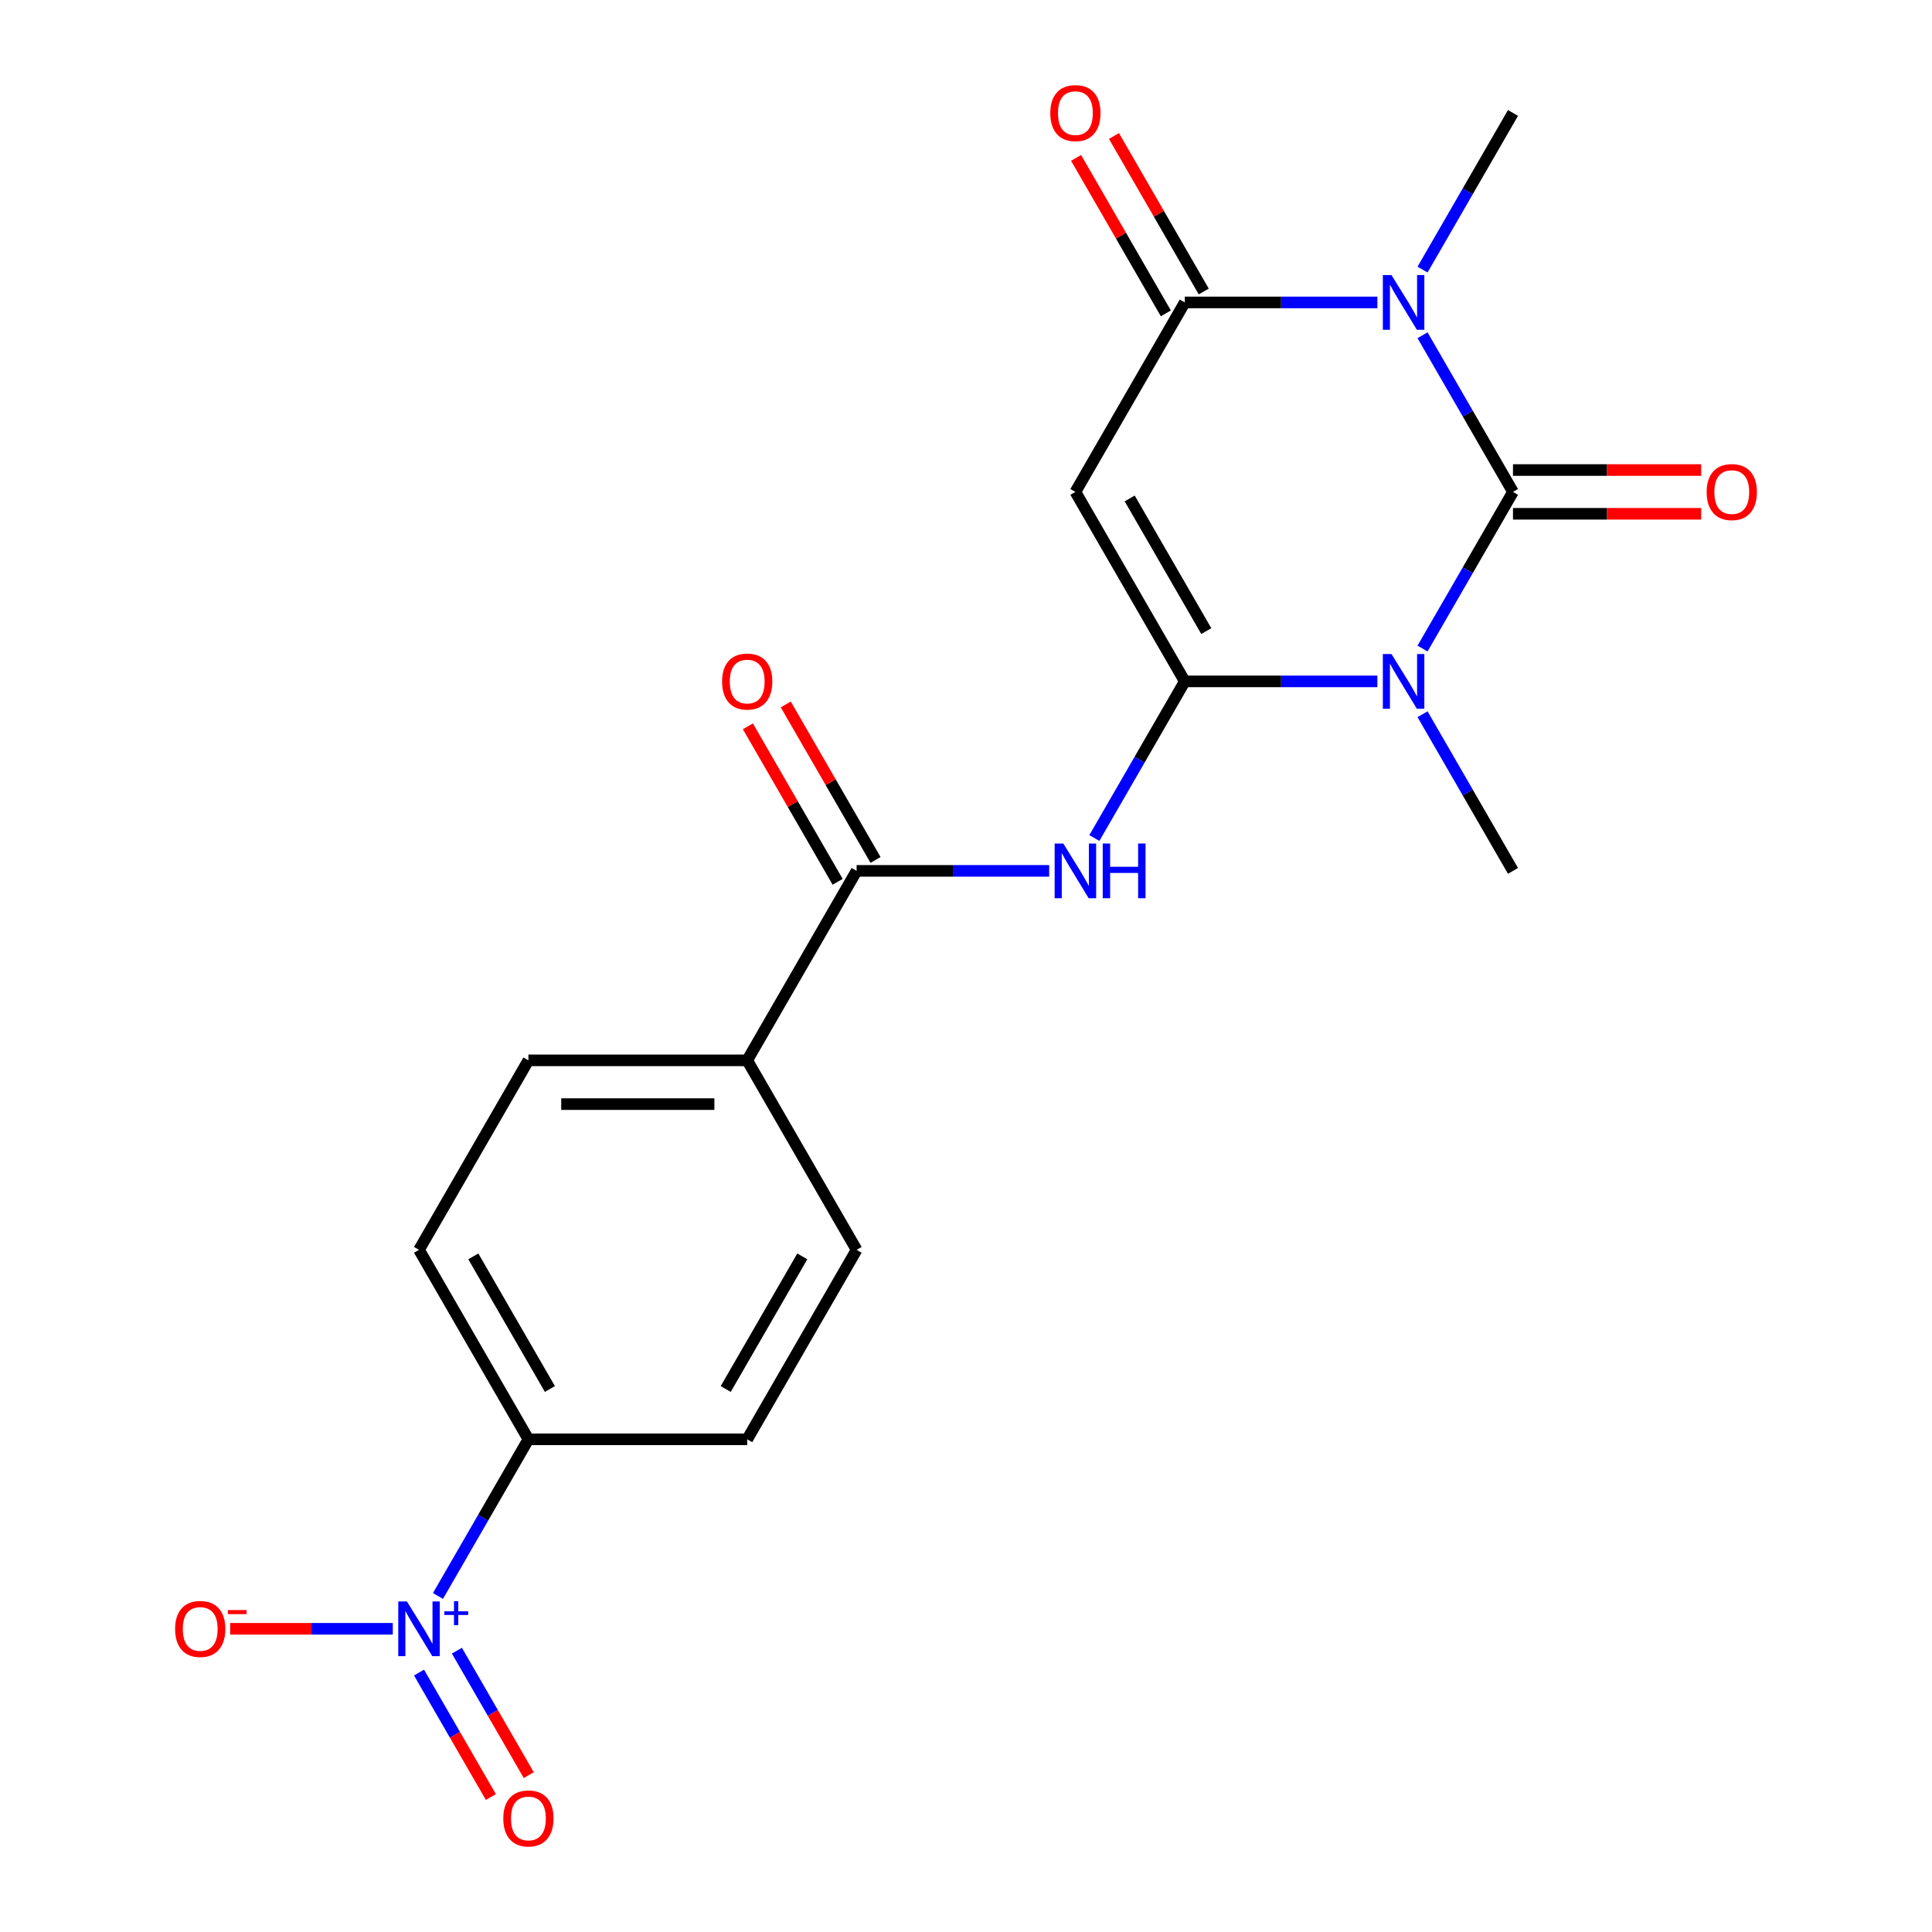 <?xml version='1.0' encoding='iso-8859-1'?>
<svg version='1.1' baseProfile='full'
              xmlns='http://www.w3.org/2000/svg'
                      xmlns:rdkit='http://www.rdkit.org/xml'
                      xmlns:xlink='http://www.w3.org/1999/xlink'
                  xml:space='preserve'
width='1000px' height='1000px' viewBox='0 0 1000 1000'>
<!-- END OF HEADER -->
<rect style='opacity:1.0;fill:#FFFFFF;stroke:none' width='1000' height='1000' x='0' y='0'> </rect>
<path class='bond-0' d='M 783.119,254.612 L 759.712,295.154' style='fill:none;fill-rule:evenodd;stroke:#000000;stroke-width:6px;stroke-linecap:butt;stroke-linejoin:miter;stroke-opacity:1' />
<path class='bond-0' d='M 759.712,295.154 L 736.305,335.696' style='fill:none;fill-rule:evenodd;stroke:#0000FF;stroke-width:6px;stroke-linecap:butt;stroke-linejoin:miter;stroke-opacity:1' />
<path class='bond-2' d='M 783.119,254.612 L 759.712,214.07' style='fill:none;fill-rule:evenodd;stroke:#000000;stroke-width:6px;stroke-linecap:butt;stroke-linejoin:miter;stroke-opacity:1' />
<path class='bond-2' d='M 759.712,214.07 L 736.305,173.528' style='fill:none;fill-rule:evenodd;stroke:#0000FF;stroke-width:6px;stroke-linecap:butt;stroke-linejoin:miter;stroke-opacity:1' />
<path class='bond-9' d='M 783.119,265.937 L 831.827,265.937' style='fill:none;fill-rule:evenodd;stroke:#000000;stroke-width:6px;stroke-linecap:butt;stroke-linejoin:miter;stroke-opacity:1' />
<path class='bond-9' d='M 831.827,265.937 L 880.535,265.937' style='fill:none;fill-rule:evenodd;stroke:#FF0000;stroke-width:6px;stroke-linecap:butt;stroke-linejoin:miter;stroke-opacity:1' />
<path class='bond-9' d='M 783.119,243.288 L 831.827,243.288' style='fill:none;fill-rule:evenodd;stroke:#000000;stroke-width:6px;stroke-linecap:butt;stroke-linejoin:miter;stroke-opacity:1' />
<path class='bond-9' d='M 831.827,243.288 L 880.535,243.288' style='fill:none;fill-rule:evenodd;stroke:#FF0000;stroke-width:6px;stroke-linecap:butt;stroke-linejoin:miter;stroke-opacity:1' />
<path class='bond-1' d='M 712.924,352.687 L 663.086,352.687' style='fill:none;fill-rule:evenodd;stroke:#0000FF;stroke-width:6px;stroke-linecap:butt;stroke-linejoin:miter;stroke-opacity:1' />
<path class='bond-1' d='M 663.086,352.687 L 613.247,352.687' style='fill:none;fill-rule:evenodd;stroke:#000000;stroke-width:6px;stroke-linecap:butt;stroke-linejoin:miter;stroke-opacity:1' />
<path class='bond-19' d='M 736.305,369.679 L 759.712,410.221' style='fill:none;fill-rule:evenodd;stroke:#0000FF;stroke-width:6px;stroke-linecap:butt;stroke-linejoin:miter;stroke-opacity:1' />
<path class='bond-19' d='M 759.712,410.221 L 783.119,450.763' style='fill:none;fill-rule:evenodd;stroke:#000000;stroke-width:6px;stroke-linecap:butt;stroke-linejoin:miter;stroke-opacity:1' />
<path class='bond-5' d='M 613.247,352.687 L 589.84,393.229' style='fill:none;fill-rule:evenodd;stroke:#000000;stroke-width:6px;stroke-linecap:butt;stroke-linejoin:miter;stroke-opacity:1' />
<path class='bond-5' d='M 589.84,393.229 L 566.434,433.771' style='fill:none;fill-rule:evenodd;stroke:#0000FF;stroke-width:6px;stroke-linecap:butt;stroke-linejoin:miter;stroke-opacity:1' />
<path class='bond-21' d='M 613.247,352.687 L 556.624,254.612' style='fill:none;fill-rule:evenodd;stroke:#000000;stroke-width:6px;stroke-linecap:butt;stroke-linejoin:miter;stroke-opacity:1' />
<path class='bond-21' d='M 624.369,326.651 L 584.732,257.999' style='fill:none;fill-rule:evenodd;stroke:#000000;stroke-width:6px;stroke-linecap:butt;stroke-linejoin:miter;stroke-opacity:1' />
<path class='bond-4' d='M 712.924,156.537 L 663.086,156.537' style='fill:none;fill-rule:evenodd;stroke:#0000FF;stroke-width:6px;stroke-linecap:butt;stroke-linejoin:miter;stroke-opacity:1' />
<path class='bond-4' d='M 663.086,156.537 L 613.247,156.537' style='fill:none;fill-rule:evenodd;stroke:#000000;stroke-width:6px;stroke-linecap:butt;stroke-linejoin:miter;stroke-opacity:1' />
<path class='bond-20' d='M 736.305,139.546 L 759.712,99.004' style='fill:none;fill-rule:evenodd;stroke:#0000FF;stroke-width:6px;stroke-linecap:butt;stroke-linejoin:miter;stroke-opacity:1' />
<path class='bond-20' d='M 759.712,99.004 L 783.119,58.462' style='fill:none;fill-rule:evenodd;stroke:#000000;stroke-width:6px;stroke-linecap:butt;stroke-linejoin:miter;stroke-opacity:1' />
<path class='bond-3' d='M 556.624,254.612 L 613.247,156.537' style='fill:none;fill-rule:evenodd;stroke:#000000;stroke-width:6px;stroke-linecap:butt;stroke-linejoin:miter;stroke-opacity:1' />
<path class='bond-13' d='M 623.055,150.875 L 599.821,110.633' style='fill:none;fill-rule:evenodd;stroke:#000000;stroke-width:6px;stroke-linecap:butt;stroke-linejoin:miter;stroke-opacity:1' />
<path class='bond-13' d='M 599.821,110.633 L 576.587,70.391' style='fill:none;fill-rule:evenodd;stroke:#FF0000;stroke-width:6px;stroke-linecap:butt;stroke-linejoin:miter;stroke-opacity:1' />
<path class='bond-13' d='M 603.44,162.2 L 580.206,121.958' style='fill:none;fill-rule:evenodd;stroke:#000000;stroke-width:6px;stroke-linecap:butt;stroke-linejoin:miter;stroke-opacity:1' />
<path class='bond-13' d='M 580.206,121.958 L 556.972,81.716' style='fill:none;fill-rule:evenodd;stroke:#FF0000;stroke-width:6px;stroke-linecap:butt;stroke-linejoin:miter;stroke-opacity:1' />
<path class='bond-7' d='M 543.053,450.763 L 493.214,450.763' style='fill:none;fill-rule:evenodd;stroke:#0000FF;stroke-width:6px;stroke-linecap:butt;stroke-linejoin:miter;stroke-opacity:1' />
<path class='bond-7' d='M 493.214,450.763 L 443.376,450.763' style='fill:none;fill-rule:evenodd;stroke:#000000;stroke-width:6px;stroke-linecap:butt;stroke-linejoin:miter;stroke-opacity:1' />
<path class='bond-6' d='M 226.691,826.072 L 250.098,785.53' style='fill:none;fill-rule:evenodd;stroke:#0000FF;stroke-width:6px;stroke-linecap:butt;stroke-linejoin:miter;stroke-opacity:1' />
<path class='bond-6' d='M 250.098,785.53 L 273.505,744.988' style='fill:none;fill-rule:evenodd;stroke:#000000;stroke-width:6px;stroke-linecap:butt;stroke-linejoin:miter;stroke-opacity:1' />
<path class='bond-10' d='M 203.31,843.063 L 161.218,843.063' style='fill:none;fill-rule:evenodd;stroke:#0000FF;stroke-width:6px;stroke-linecap:butt;stroke-linejoin:miter;stroke-opacity:1' />
<path class='bond-10' d='M 161.218,843.063 L 119.126,843.063' style='fill:none;fill-rule:evenodd;stroke:#FF0000;stroke-width:6px;stroke-linecap:butt;stroke-linejoin:miter;stroke-opacity:1' />
<path class='bond-12' d='M 216.884,865.717 L 235.481,897.928' style='fill:none;fill-rule:evenodd;stroke:#0000FF;stroke-width:6px;stroke-linecap:butt;stroke-linejoin:miter;stroke-opacity:1' />
<path class='bond-12' d='M 235.481,897.928 L 254.079,930.14' style='fill:none;fill-rule:evenodd;stroke:#FF0000;stroke-width:6px;stroke-linecap:butt;stroke-linejoin:miter;stroke-opacity:1' />
<path class='bond-12' d='M 236.499,854.392 L 255.096,886.604' style='fill:none;fill-rule:evenodd;stroke:#0000FF;stroke-width:6px;stroke-linecap:butt;stroke-linejoin:miter;stroke-opacity:1' />
<path class='bond-12' d='M 255.096,886.604 L 273.694,918.815' style='fill:none;fill-rule:evenodd;stroke:#FF0000;stroke-width:6px;stroke-linecap:butt;stroke-linejoin:miter;stroke-opacity:1' />
<path class='bond-11' d='M 443.376,450.763 L 386.753,548.838' style='fill:none;fill-rule:evenodd;stroke:#000000;stroke-width:6px;stroke-linecap:butt;stroke-linejoin:miter;stroke-opacity:1' />
<path class='bond-14' d='M 453.184,445.1 L 429.95,404.858' style='fill:none;fill-rule:evenodd;stroke:#000000;stroke-width:6px;stroke-linecap:butt;stroke-linejoin:miter;stroke-opacity:1' />
<path class='bond-14' d='M 429.95,404.858 L 406.716,364.616' style='fill:none;fill-rule:evenodd;stroke:#FF0000;stroke-width:6px;stroke-linecap:butt;stroke-linejoin:miter;stroke-opacity:1' />
<path class='bond-14' d='M 433.569,456.425 L 410.335,416.183' style='fill:none;fill-rule:evenodd;stroke:#000000;stroke-width:6px;stroke-linecap:butt;stroke-linejoin:miter;stroke-opacity:1' />
<path class='bond-14' d='M 410.335,416.183 L 387.101,375.941' style='fill:none;fill-rule:evenodd;stroke:#FF0000;stroke-width:6px;stroke-linecap:butt;stroke-linejoin:miter;stroke-opacity:1' />
<path class='bond-8' d='M 273.505,744.988 L 216.881,646.913' style='fill:none;fill-rule:evenodd;stroke:#000000;stroke-width:6px;stroke-linecap:butt;stroke-linejoin:miter;stroke-opacity:1' />
<path class='bond-8' d='M 284.627,718.952 L 244.99,650.299' style='fill:none;fill-rule:evenodd;stroke:#000000;stroke-width:6px;stroke-linecap:butt;stroke-linejoin:miter;stroke-opacity:1' />
<path class='bond-22' d='M 273.505,744.988 L 386.753,744.988' style='fill:none;fill-rule:evenodd;stroke:#000000;stroke-width:6px;stroke-linecap:butt;stroke-linejoin:miter;stroke-opacity:1' />
<path class='bond-17' d='M 386.753,548.838 L 443.376,646.913' style='fill:none;fill-rule:evenodd;stroke:#000000;stroke-width:6px;stroke-linecap:butt;stroke-linejoin:miter;stroke-opacity:1' />
<path class='bond-18' d='M 386.753,548.838 L 273.505,548.838' style='fill:none;fill-rule:evenodd;stroke:#000000;stroke-width:6px;stroke-linecap:butt;stroke-linejoin:miter;stroke-opacity:1' />
<path class='bond-18' d='M 369.765,571.487 L 290.492,571.487' style='fill:none;fill-rule:evenodd;stroke:#000000;stroke-width:6px;stroke-linecap:butt;stroke-linejoin:miter;stroke-opacity:1' />
<path class='bond-15' d='M 216.881,646.913 L 273.505,548.838' style='fill:none;fill-rule:evenodd;stroke:#000000;stroke-width:6px;stroke-linecap:butt;stroke-linejoin:miter;stroke-opacity:1' />
<path class='bond-16' d='M 386.753,744.988 L 443.376,646.913' style='fill:none;fill-rule:evenodd;stroke:#000000;stroke-width:6px;stroke-linecap:butt;stroke-linejoin:miter;stroke-opacity:1' />
<path class='bond-16' d='M 375.631,718.952 L 415.268,650.299' style='fill:none;fill-rule:evenodd;stroke:#000000;stroke-width:6px;stroke-linecap:butt;stroke-linejoin:miter;stroke-opacity:1' />
<path  class='atom-1' d='M 720.235 338.527
L 729.515 353.527
Q 730.435 355.007, 731.915 357.687
Q 733.395 360.367, 733.475 360.527
L 733.475 338.527
L 737.235 338.527
L 737.235 366.847
L 733.355 366.847
L 723.395 350.447
Q 722.235 348.527, 720.995 346.327
Q 719.795 344.127, 719.435 343.447
L 719.435 366.847
L 715.755 366.847
L 715.755 338.527
L 720.235 338.527
' fill='#0000FF'/>
<path  class='atom-3' d='M 720.235 142.377
L 729.515 157.377
Q 730.435 158.857, 731.915 161.537
Q 733.395 164.217, 733.475 164.377
L 733.475 142.377
L 737.235 142.377
L 737.235 170.697
L 733.355 170.697
L 723.395 154.297
Q 722.235 152.377, 720.995 150.177
Q 719.795 147.977, 719.435 147.297
L 719.435 170.697
L 715.755 170.697
L 715.755 142.377
L 720.235 142.377
' fill='#0000FF'/>
<path  class='atom-6' d='M 550.364 436.603
L 559.644 451.603
Q 560.564 453.083, 562.044 455.763
Q 563.524 458.443, 563.604 458.603
L 563.604 436.603
L 567.364 436.603
L 567.364 464.923
L 563.484 464.923
L 553.524 448.523
Q 552.364 446.603, 551.124 444.403
Q 549.924 442.203, 549.564 441.523
L 549.564 464.923
L 545.884 464.923
L 545.884 436.603
L 550.364 436.603
' fill='#0000FF'/>
<path  class='atom-6' d='M 570.764 436.603
L 574.604 436.603
L 574.604 448.643
L 589.084 448.643
L 589.084 436.603
L 592.924 436.603
L 592.924 464.923
L 589.084 464.923
L 589.084 451.843
L 574.604 451.843
L 574.604 464.923
L 570.764 464.923
L 570.764 436.603
' fill='#0000FF'/>
<path  class='atom-7' d='M 210.621 828.903
L 219.901 843.903
Q 220.821 845.383, 222.301 848.063
Q 223.781 850.743, 223.861 850.903
L 223.861 828.903
L 227.621 828.903
L 227.621 857.223
L 223.741 857.223
L 213.781 840.823
Q 212.621 838.903, 211.381 836.703
Q 210.181 834.503, 209.821 833.823
L 209.821 857.223
L 206.141 857.223
L 206.141 828.903
L 210.621 828.903
' fill='#0000FF'/>
<path  class='atom-7' d='M 229.997 834.008
L 234.987 834.008
L 234.987 828.754
L 237.205 828.754
L 237.205 834.008
L 242.326 834.008
L 242.326 835.909
L 237.205 835.909
L 237.205 841.189
L 234.987 841.189
L 234.987 835.909
L 229.997 835.909
L 229.997 834.008
' fill='#0000FF'/>
<path  class='atom-10' d='M 883.366 254.692
Q 883.366 247.892, 886.726 244.092
Q 890.086 240.292, 896.366 240.292
Q 902.646 240.292, 906.006 244.092
Q 909.366 247.892, 909.366 254.692
Q 909.366 261.572, 905.966 265.492
Q 902.566 269.372, 896.366 269.372
Q 890.126 269.372, 886.726 265.492
Q 883.366 261.612, 883.366 254.692
M 896.366 266.172
Q 900.686 266.172, 903.006 263.292
Q 905.366 260.372, 905.366 254.692
Q 905.366 249.132, 903.006 246.332
Q 900.686 243.492, 896.366 243.492
Q 892.046 243.492, 889.686 246.292
Q 887.366 249.092, 887.366 254.692
Q 887.366 260.412, 889.686 263.292
Q 892.046 266.172, 896.366 266.172
' fill='#FF0000'/>
<path  class='atom-11' d='M 90.634 843.143
Q 90.634 836.343, 93.994 832.543
Q 97.354 828.743, 103.634 828.743
Q 109.914 828.743, 113.274 832.543
Q 116.634 836.343, 116.634 843.143
Q 116.634 850.023, 113.234 853.943
Q 109.834 857.823, 103.634 857.823
Q 97.394 857.823, 93.994 853.943
Q 90.634 850.063, 90.634 843.143
M 103.634 854.623
Q 107.954 854.623, 110.274 851.743
Q 112.634 848.823, 112.634 843.143
Q 112.634 837.583, 110.274 834.783
Q 107.954 831.943, 103.634 831.943
Q 99.314 831.943, 96.954 834.743
Q 94.634 837.543, 94.634 843.143
Q 94.634 848.863, 96.954 851.743
Q 99.314 854.623, 103.634 854.623
' fill='#FF0000'/>
<path  class='atom-11' d='M 117.954 833.366
L 127.643 833.366
L 127.643 835.478
L 117.954 835.478
L 117.954 833.366
' fill='#FF0000'/>
<path  class='atom-13' d='M 260.505 941.218
Q 260.505 934.418, 263.865 930.618
Q 267.225 926.818, 273.505 926.818
Q 279.785 926.818, 283.145 930.618
Q 286.505 934.418, 286.505 941.218
Q 286.505 948.098, 283.105 952.018
Q 279.705 955.898, 273.505 955.898
Q 267.265 955.898, 263.865 952.018
Q 260.505 948.138, 260.505 941.218
M 273.505 952.698
Q 277.825 952.698, 280.145 949.818
Q 282.505 946.898, 282.505 941.218
Q 282.505 935.658, 280.145 932.858
Q 277.825 930.018, 273.505 930.018
Q 269.185 930.018, 266.825 932.818
Q 264.505 935.618, 264.505 941.218
Q 264.505 946.938, 266.825 949.818
Q 269.185 952.698, 273.505 952.698
' fill='#FF0000'/>
<path  class='atom-14' d='M 543.624 58.542
Q 543.624 51.742, 546.984 47.942
Q 550.344 44.142, 556.624 44.142
Q 562.904 44.142, 566.264 47.942
Q 569.624 51.742, 569.624 58.542
Q 569.624 65.422, 566.224 69.342
Q 562.824 73.222, 556.624 73.222
Q 550.384 73.222, 546.984 69.342
Q 543.624 65.462, 543.624 58.542
M 556.624 70.022
Q 560.944 70.022, 563.264 67.142
Q 565.624 64.222, 565.624 58.542
Q 565.624 52.982, 563.264 50.182
Q 560.944 47.342, 556.624 47.342
Q 552.304 47.342, 549.944 50.142
Q 547.624 52.942, 547.624 58.542
Q 547.624 64.262, 549.944 67.142
Q 552.304 70.022, 556.624 70.022
' fill='#FF0000'/>
<path  class='atom-15' d='M 373.753 352.767
Q 373.753 345.967, 377.113 342.167
Q 380.473 338.367, 386.753 338.367
Q 393.033 338.367, 396.393 342.167
Q 399.753 345.967, 399.753 352.767
Q 399.753 359.647, 396.353 363.567
Q 392.953 367.447, 386.753 367.447
Q 380.513 367.447, 377.113 363.567
Q 373.753 359.687, 373.753 352.767
M 386.753 364.247
Q 391.073 364.247, 393.393 361.367
Q 395.753 358.447, 395.753 352.767
Q 395.753 347.207, 393.393 344.407
Q 391.073 341.567, 386.753 341.567
Q 382.433 341.567, 380.073 344.367
Q 377.753 347.167, 377.753 352.767
Q 377.753 358.487, 380.073 361.367
Q 382.433 364.247, 386.753 364.247
' fill='#FF0000'/>
</svg>
